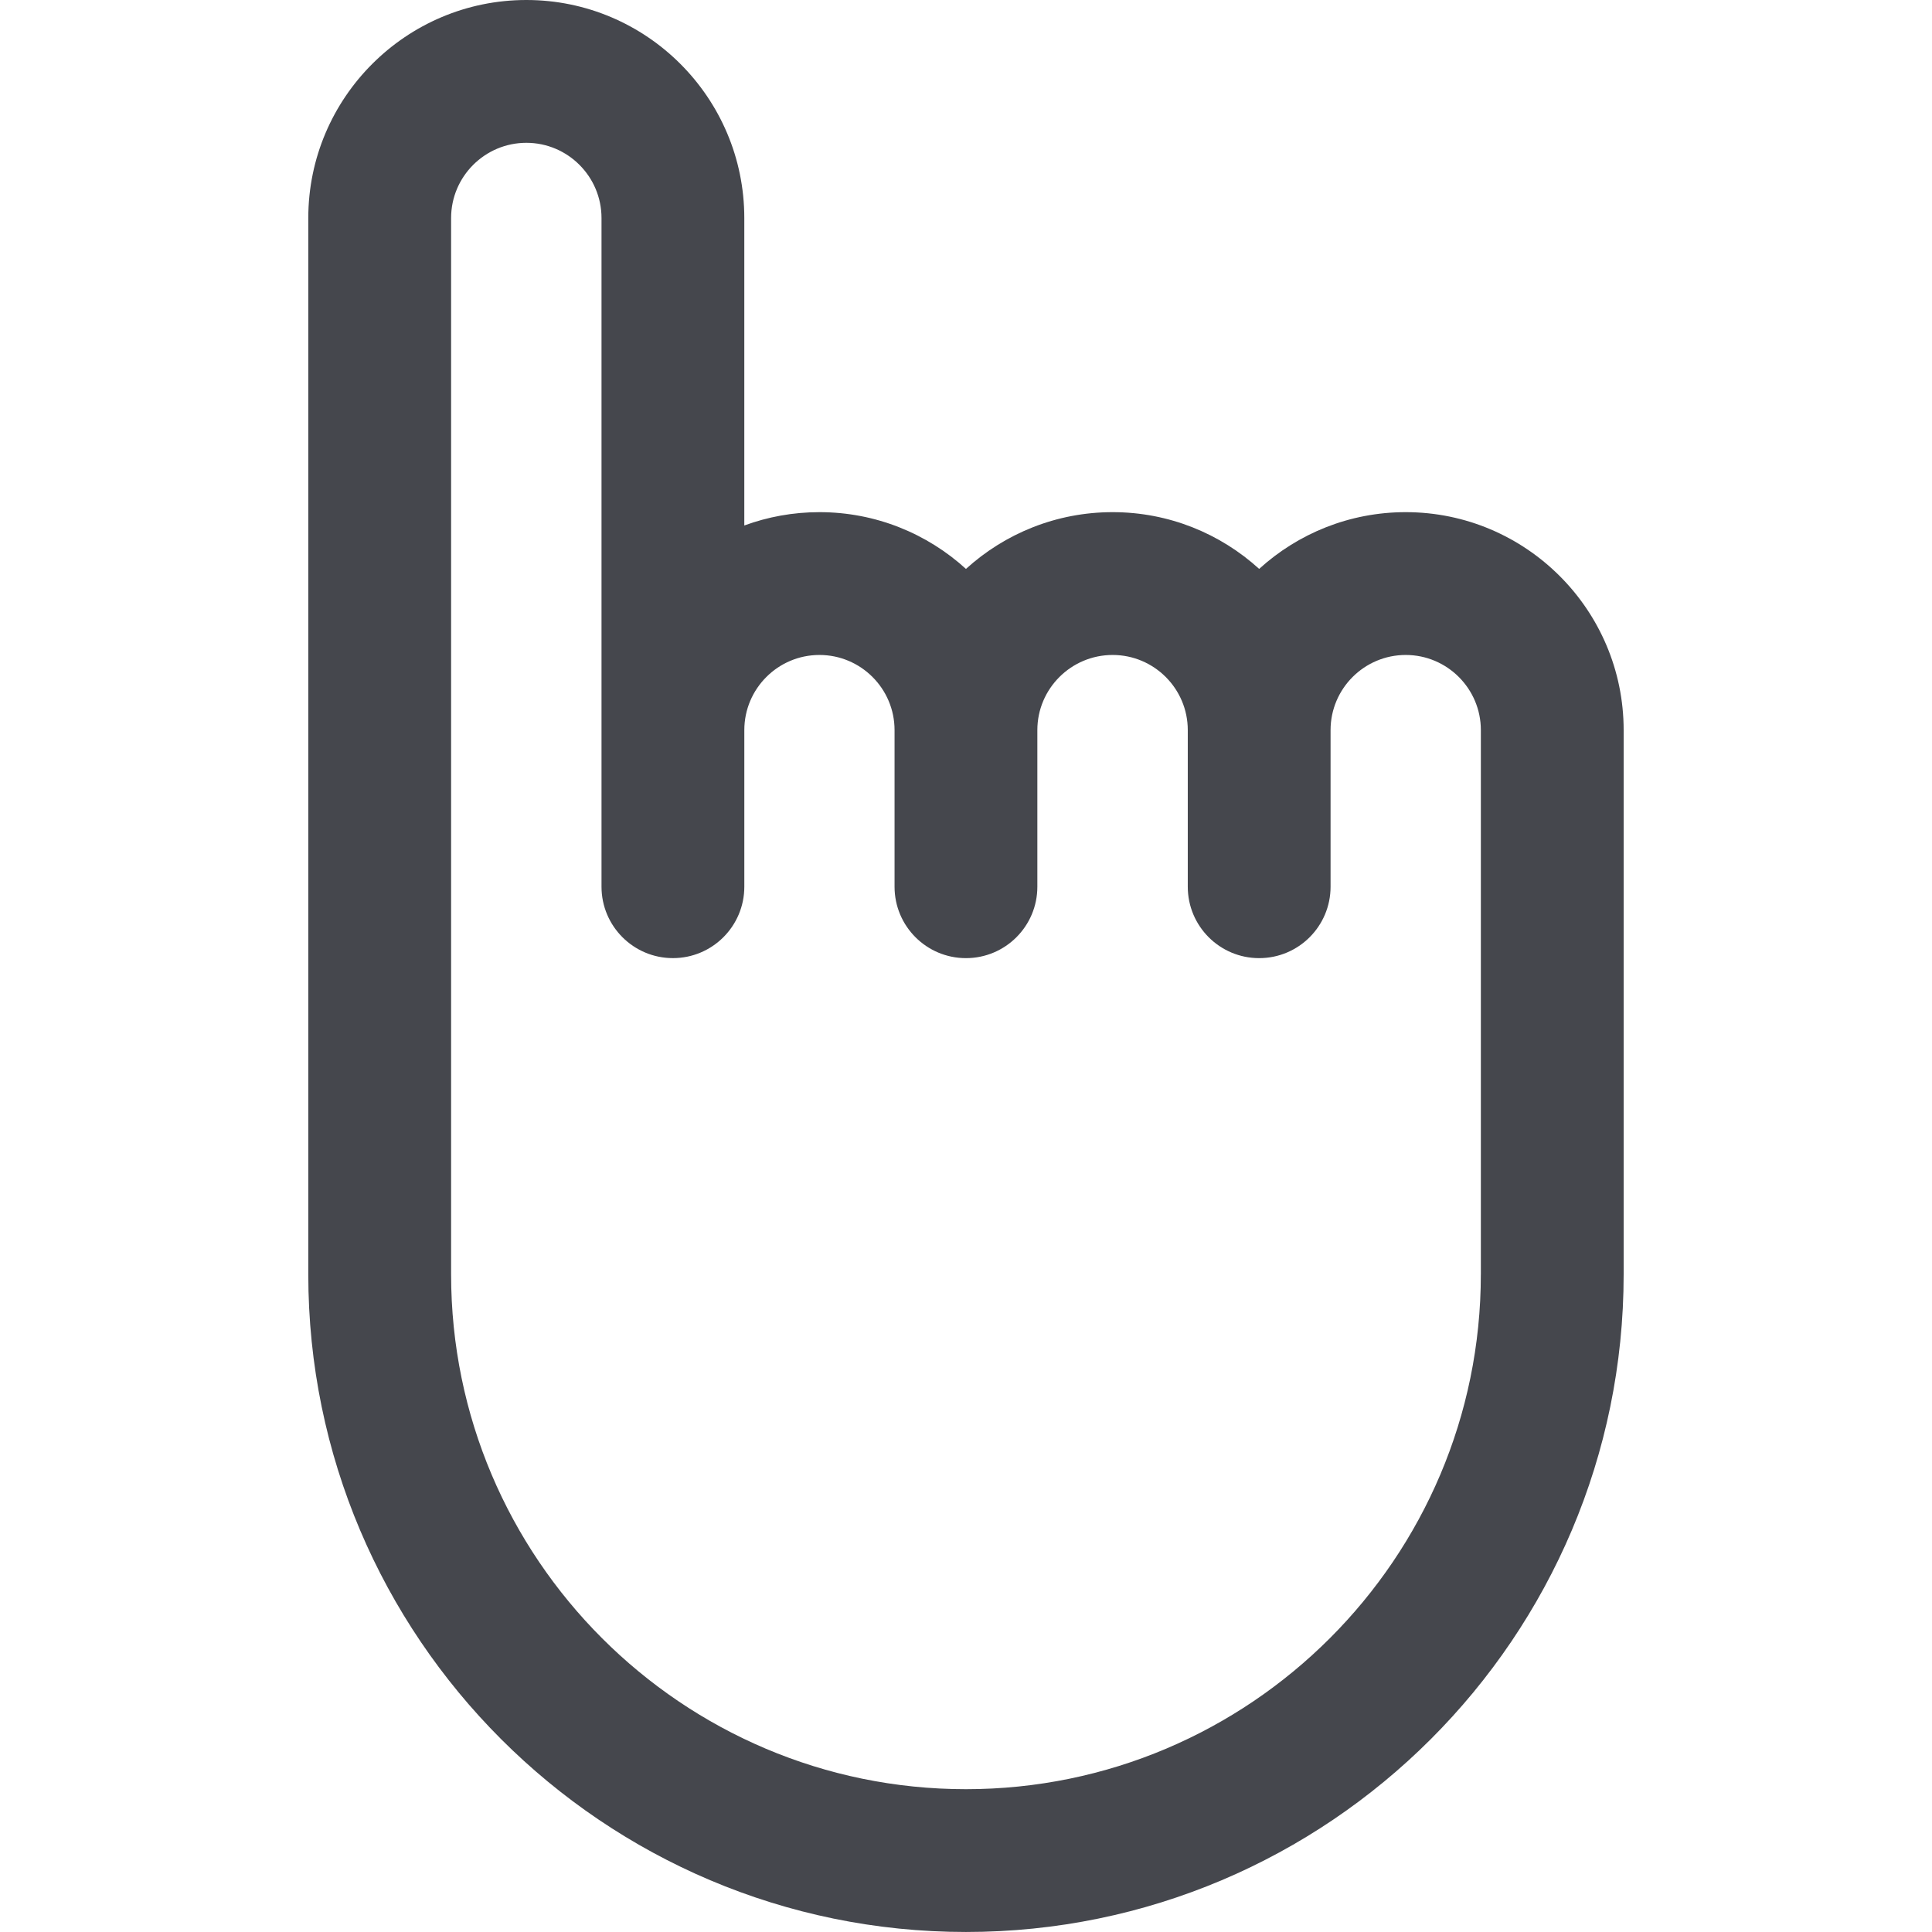 <svg width="100" height="100" viewBox="0 0 100 100" fill="none" xmlns="http://www.w3.org/2000/svg">
<g clip-path="url(#clip0_149_524)">
<path d="M72.759 26.509C69.841 26.509 67.179 27.623 65.174 29.446C63.169 27.623 60.507 26.509 57.59 26.509C54.669 26.509 52.005 27.623 49.998 29.447C47.994 27.623 45.331 26.509 42.414 26.509C41.048 26.509 39.738 26.753 38.525 27.199V11.286C38.526 5.063 33.465 0 27.245 0C21.021 0 15.957 5.063 15.957 11.286V65.963C15.957 84.731 31.227 99.999 49.997 99.999C68.768 99.999 84.04 84.731 84.04 65.963V37.79C84.04 31.569 78.979 26.509 72.759 26.509ZM76.648 65.963C76.648 80.655 64.693 92.608 49.997 92.608C35.303 92.608 23.349 80.655 23.349 65.963V11.286C23.349 9.139 25.096 7.392 27.245 7.392C29.389 7.392 31.134 9.139 31.134 11.286V37.789V45.896C31.134 47.937 32.789 49.592 34.83 49.592C36.871 49.592 38.526 47.937 38.526 45.896V37.79C38.526 35.645 40.27 33.901 42.414 33.901C44.558 33.901 46.302 35.645 46.302 37.79V45.897C46.302 47.938 47.956 49.593 49.998 49.593C52.039 49.593 53.693 47.938 53.693 45.897V37.79C53.693 35.645 55.442 33.901 57.59 33.901C59.734 33.901 61.479 35.645 61.479 37.79V45.897C61.479 47.938 63.133 49.593 65.174 49.593C67.216 49.593 68.87 47.938 68.87 45.897V37.79C68.87 35.645 70.615 33.901 72.76 33.901C74.904 33.901 76.649 35.645 76.649 37.79V65.963H76.648Z" fill="#45474D"/>
</g>
<defs>
<clipPath id="clip0_149_524">
<rect width="100" height="100" fill="white"/>
</clipPath>
</defs>
</svg>
